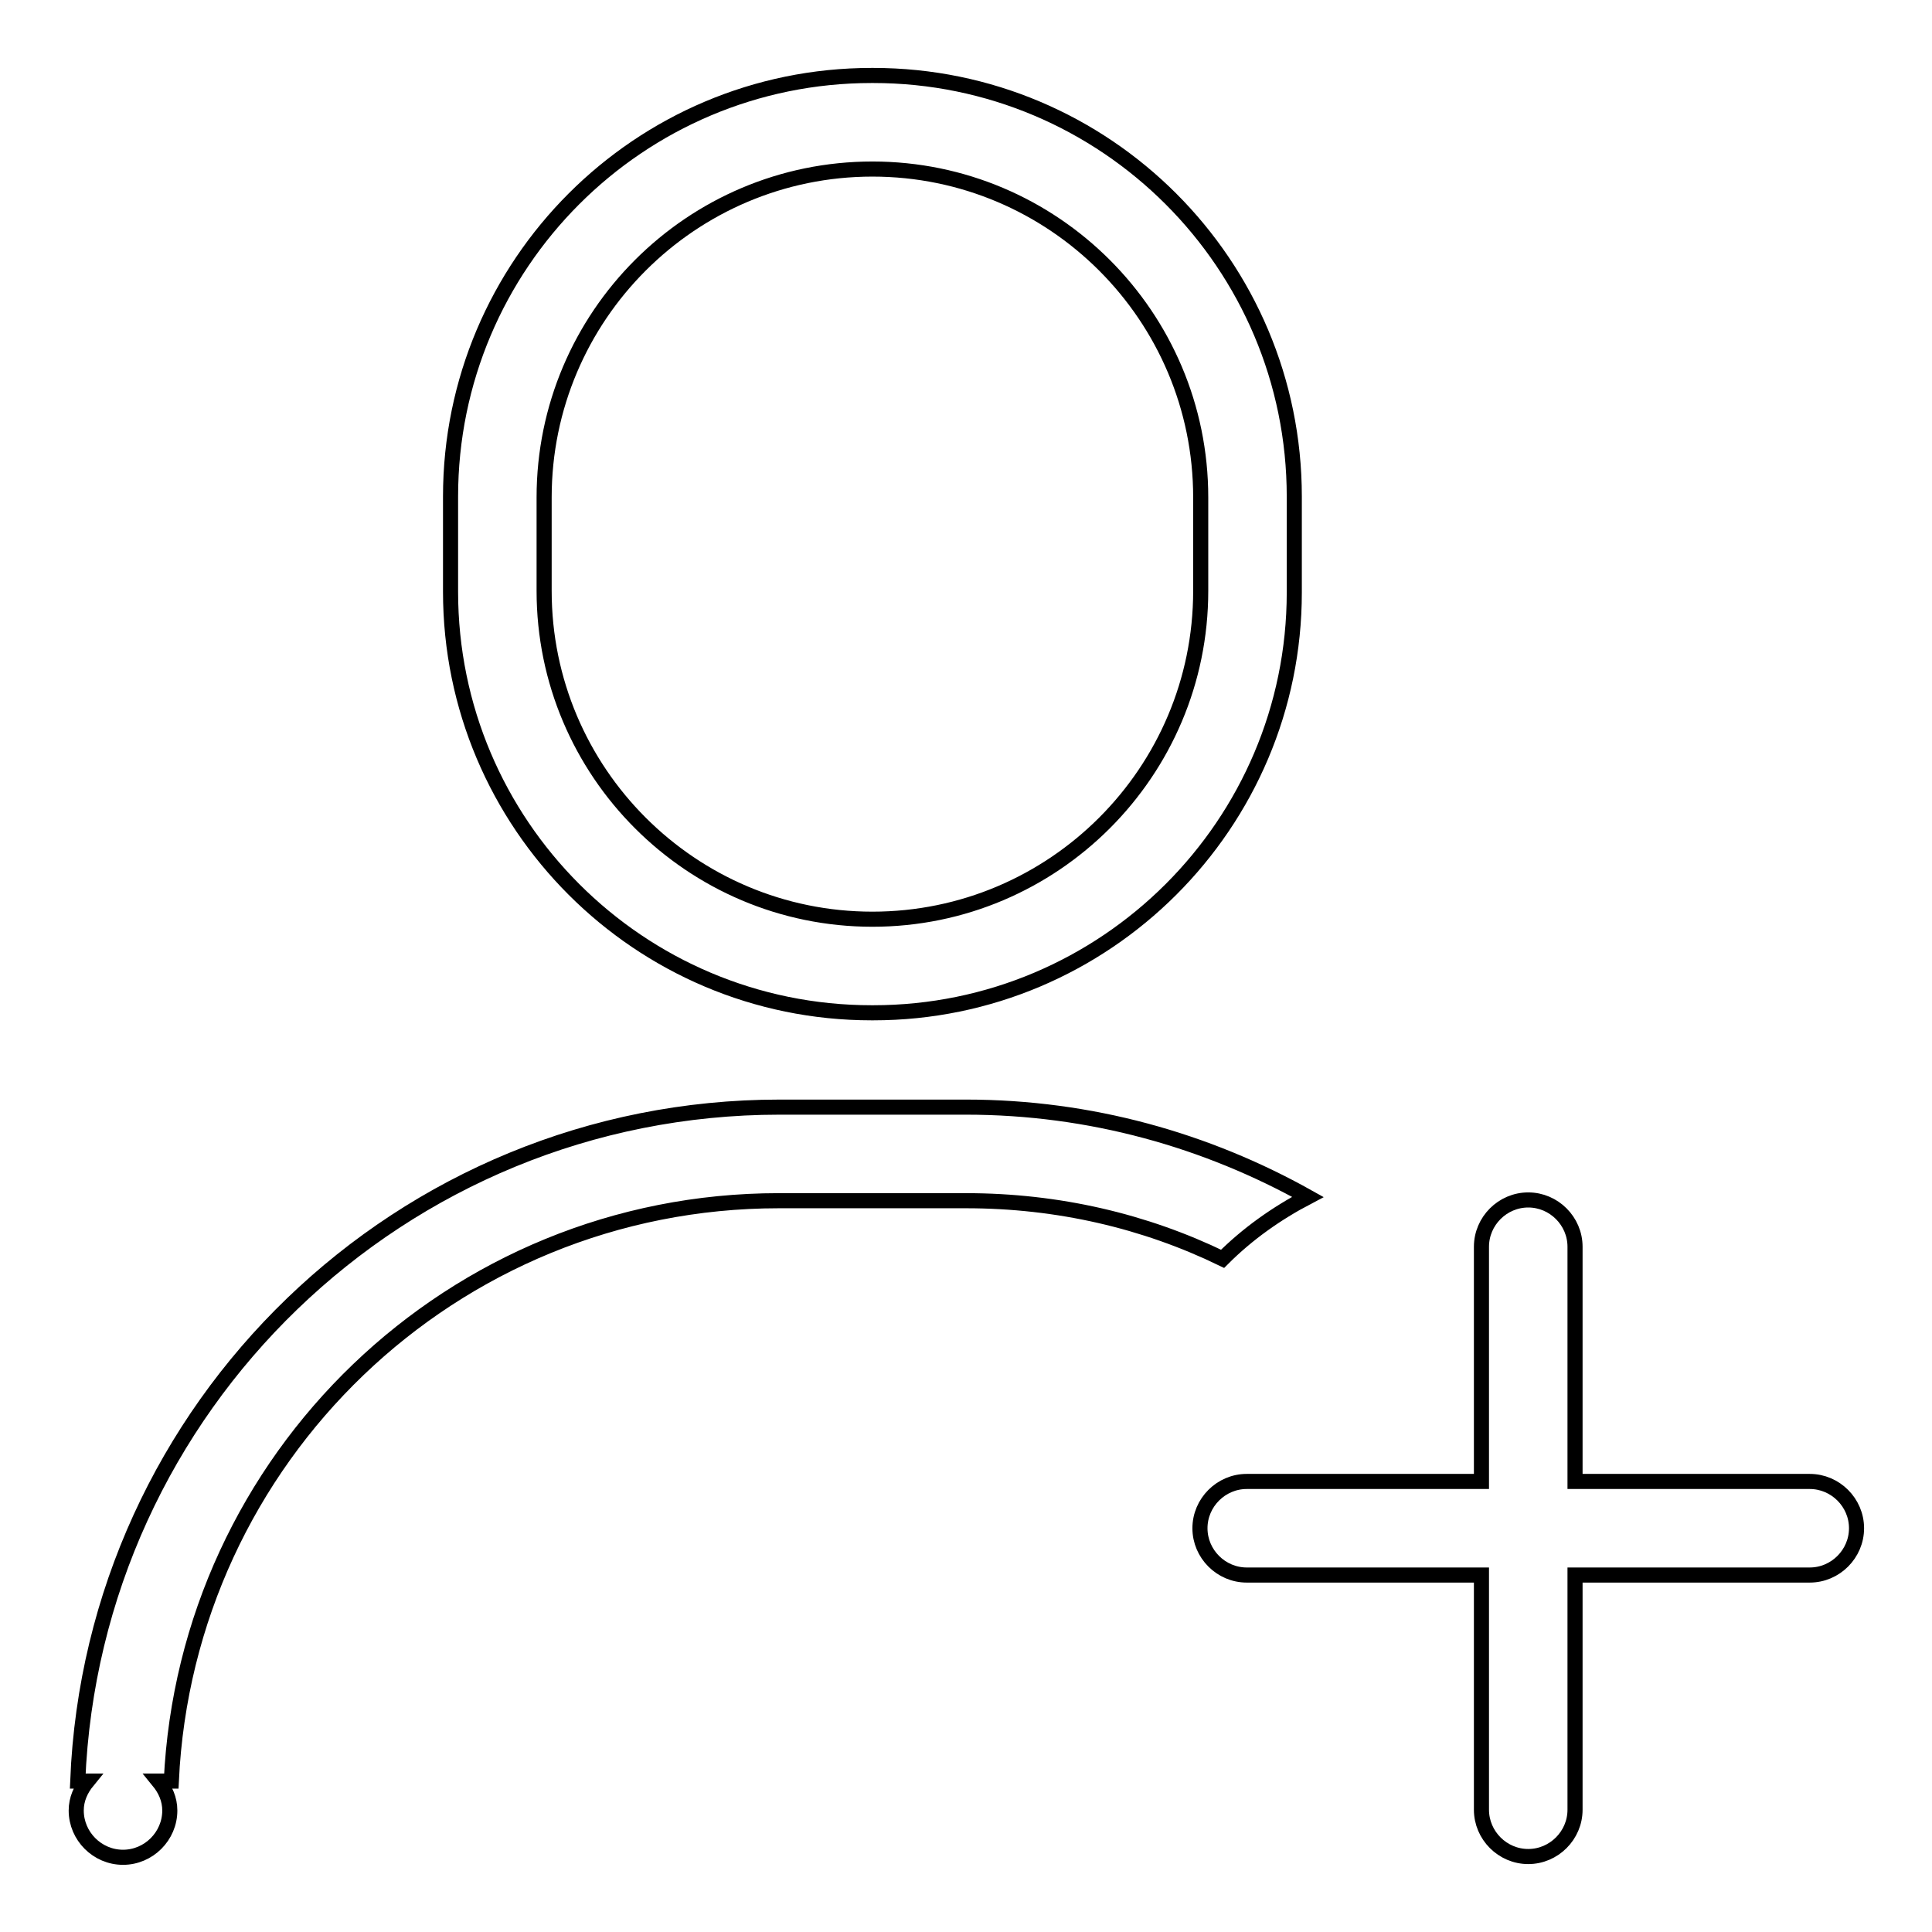 <?xml version="1.0" encoding="utf-8"?>
<!-- Svg Vector Icons : http://www.onlinewebfonts.com/icon -->
<!DOCTYPE svg PUBLIC "-//W3C//DTD SVG 1.1//EN" "http://www.w3.org/Graphics/SVG/1.1/DTD/svg11.dtd">
<svg version="1.1" xmlns="http://www.w3.org/2000/svg" xmlns:xlink="http://www.w3.org/1999/xlink" x="0px" y="0px" viewBox="0 0 256 256" enable-background="new 0 0 256 256" xml:space="preserve">
<g> <path stroke-width="2" fill-opacity="0" stroke="#000000"  d="M239.8,208.7h-31.1v31.1c0,3.4-2.8,6.2-6.2,6.2c-3.4,0-6.2-2.8-6.2-6.2v-31.1h-31.1c-3.4,0-6.2-2.8-6.2-6.2 s2.8-6.2,6.2-6.2h31.1v-31.1c0-3.4,2.8-6.2,6.2-6.2c3.4,0,6.2,2.8,6.2,6.2v31.1h31.1c3.4,0,6.2,2.8,6.2,6.2 S243.2,208.7,239.8,208.7z M128,159.1h-24.8c-43.3,0-78.5,34.1-80.5,76.9h-1.7c0.9,1.1,1.5,2.4,1.5,3.9c0,3.4-2.8,6.2-6.2,6.2 s-6.2-2.8-6.2-6.2c0-1.5,0.6-2.8,1.5-3.9h-1.3c2-49.6,42.8-89.3,93-89.3H128c16.5,0,31.9,4.4,45.3,11.9c-4.2,2.2-8,4.9-11.3,8.2 C151.7,161.8,140.2,159.1,128,159.1z M115.7,134.2h-0.2c-30.8,0-55.8-25-55.8-55.8V65.8c0-30.8,25-55.8,55.8-55.8h0.2 c30.8,0,55.8,25,55.8,55.8v12.7C171.5,109.2,146.5,134.2,115.7,134.2z M159.1,65.9c0-24-19.5-43.5-43.5-43.5 c-24,0-43.5,19.5-43.5,43.5v12.4c0,24,19.5,43.5,43.5,43.5c24,0,43.5-19.5,43.5-43.5V65.9z"/></g>
</svg>